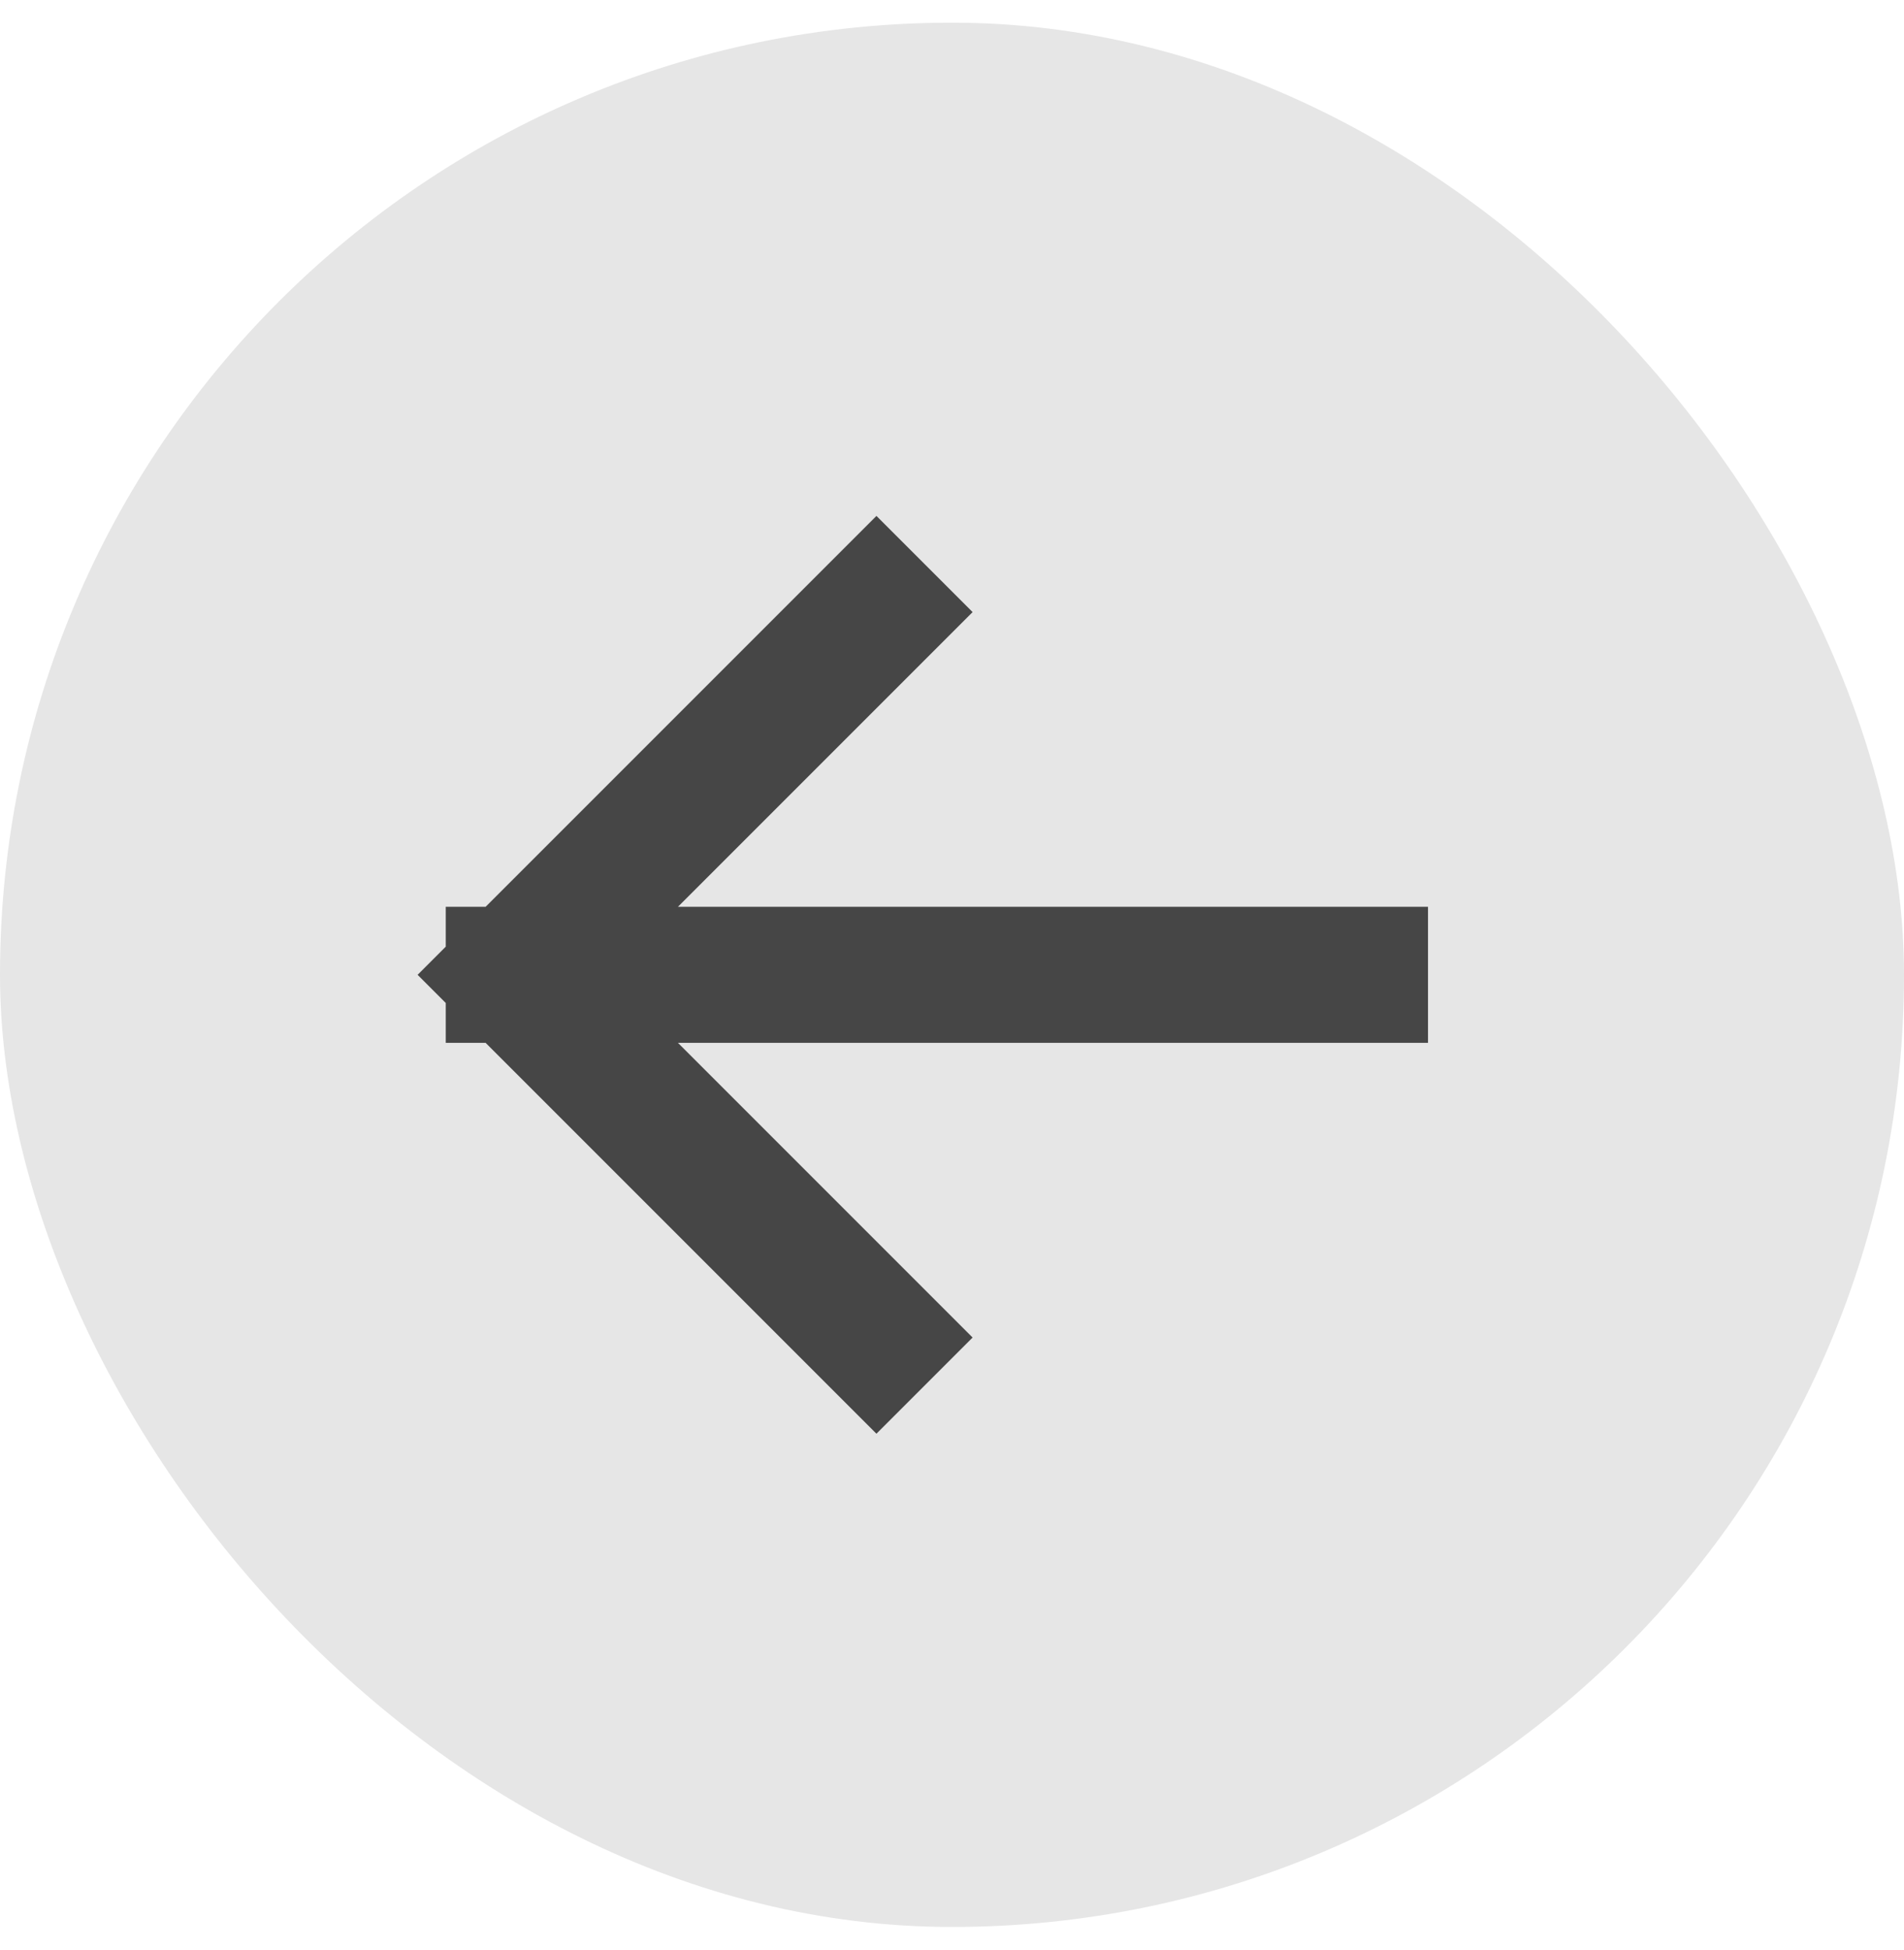 <svg xmlns="http://www.w3.org/2000/svg" width="42" height="43" viewBox="0 0 42 43" fill="none"><rect y="0.5" width="42" height="42" rx="21" fill="#E6E6E6"></rect><path d="M30 21.5H11.333M11.333 21.5L19.333 29.5M11.333 21.5L19.333 13.5" stroke="#111111" stroke-opacity="0.75" stroke-width="3" stroke-linecap="square"></path></svg>
